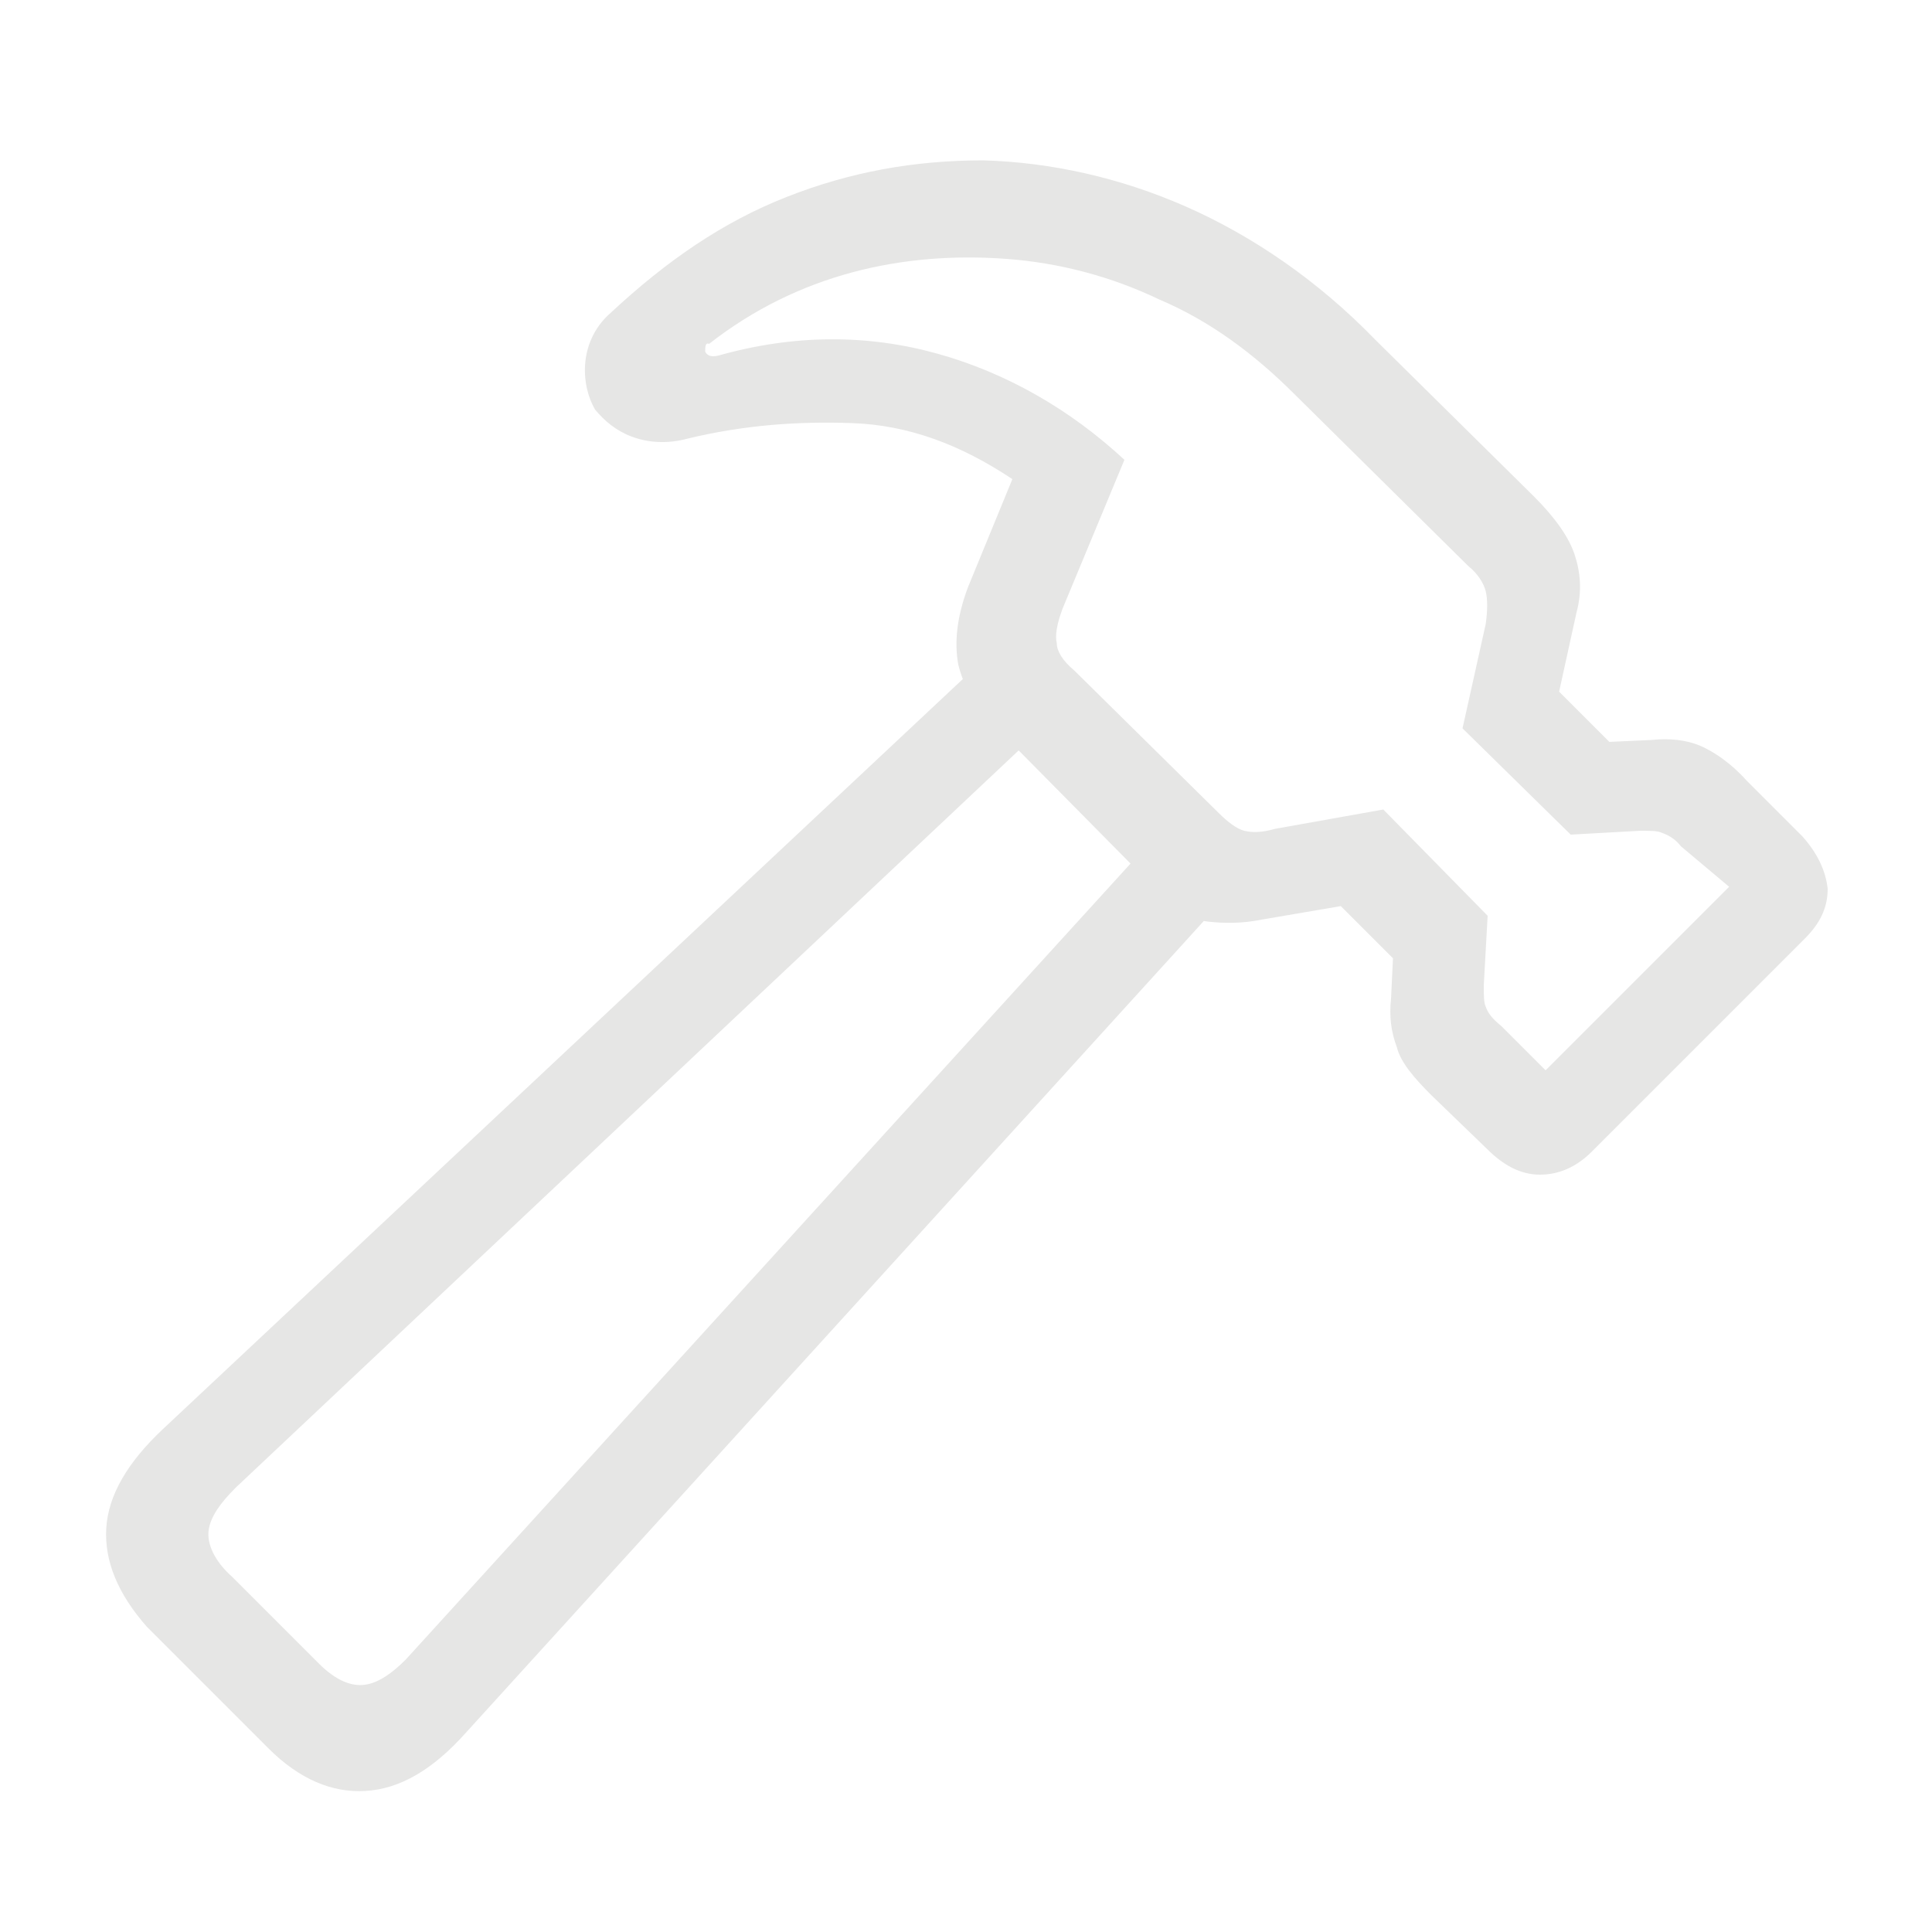 <?xml version="1.0" encoding="utf-8"?>
<!-- Generator: Adobe Illustrator 28.0.0, SVG Export Plug-In . SVG Version: 6.00 Build 0)  -->
<svg version="1.1" id="uuid-1ed10f7f-fe6f-497e-8920-acd0a1ee923e"
	 xmlns="http://www.w3.org/2000/svg" xmlns:xlink="http://www.w3.org/1999/xlink" x="0px" y="0px" viewBox="0 0 100 100"
	 style="enable-background:new 0 0 100 100;" xml:space="preserve">
<style type="text/css">
	.st0{fill:#E6E6E5;}
</style>
<path class="st0" d="M5.5,79.1c0.1-1.7,1.1-3.4,2.9-5.1l43.3-40.6l3.3,3.3L12.2,77c-0.8,0.8-1.3,1.5-1.4,2.2
	c-0.1,0.7,0.3,1.6,1.2,2.4l4.5,4.5c0.9,0.9,1.7,1.2,2.4,1.1c0.7-0.1,1.4-0.6,2.1-1.3l39.7-43.6l3.4,3.4l-40,44
	c-1.7,1.9-3.4,2.9-5.2,3c-1.7,0.1-3.4-0.6-5-2.2l-6.3-6.3C6.1,82.5,5.4,80.8,5.5,79.1z M40.7,10.2c3.3-1.3,6.6-1.9,10.2-1.9
	c3.5,0.1,7.1,0.9,10.5,2.4s6.8,3.8,9.8,6.9l8.2,8.1c1.1,1.1,1.8,2.1,2.1,3s0.4,1.9,0.1,3l-0.9,4.1l2.6,2.6l2.2-0.1
	c0.9-0.1,1.8,0,2.5,0.3c0.7,0.3,1.6,0.9,2.4,1.8l2.9,2.9c0.8,0.9,1.2,1.8,1.3,2.7c0,1-0.4,1.8-1.2,2.6l-11,11
	c-0.8,0.8-1.7,1.2-2.7,1.2c-1,0-1.9-0.5-2.7-1.3l-2.9-2.8c-0.9-0.9-1.6-1.7-1.8-2.5c-0.3-0.8-0.4-1.6-0.3-2.5l0.1-2.1l-2.7-2.7
	l-4.1,0.7c-1,0.2-1.9,0.2-2.8,0.1c-0.8-0.1-1.7-0.7-2.5-1.5l-8.5-8.6c-1-1-1.6-2-1.9-3.2c-0.2-1.1-0.1-2.4,0.5-4l2.3-5.6
	c-2.7-1.8-5.4-2.8-8.3-2.9c-2.8-0.1-5.6,0.1-8.5,0.8c-1.1,0.3-2.1,0.2-2.9-0.1c-0.8-0.3-1.4-0.8-1.9-1.4c-0.4-0.7-0.6-1.6-0.5-2.5
	c0.1-0.9,0.5-1.8,1.3-2.5C34.5,13.5,37.4,11.5,40.7,10.2z M36.5,18.2c0.1,0.2,0.3,0.3,0.7,0.2c3.9-1.1,7.7-1.1,11.3-0.1
	c3.6,1,6.9,2.9,9.7,5.5L55,31.5c-0.3,0.8-0.4,1.4-0.3,1.8c0,0.4,0.3,0.9,0.9,1.4l7.5,7.4c0.4,0.4,0.9,0.8,1.3,0.9
	c0.4,0.1,0.9,0.1,1.6-0.1l5.6-1l5.4,5.5l-0.2,3.6c0,0.5,0,0.9,0.1,1.1c0.1,0.3,0.3,0.6,0.8,1l2.3,2.3l9.5-9.5L87,43.8
	c-0.3-0.4-0.7-0.6-1-0.7C85.8,43,85.4,43,84.9,43l-3.6,0.2l-5.6-5.5l1.2-5.4c0.1-0.7,0.1-1.3,0-1.7c-0.1-0.4-0.4-0.9-0.9-1.3l-9-8.9
	c-2.1-2.1-4.4-3.8-7-4.9c-2.5-1.2-5.2-1.9-7.9-2.1c-2.7-0.2-5.4,0-8,0.7c-2.6,0.7-5.1,1.9-7.4,3.7C36.5,17.7,36.5,18,36.5,18.2z"/>
</svg>
